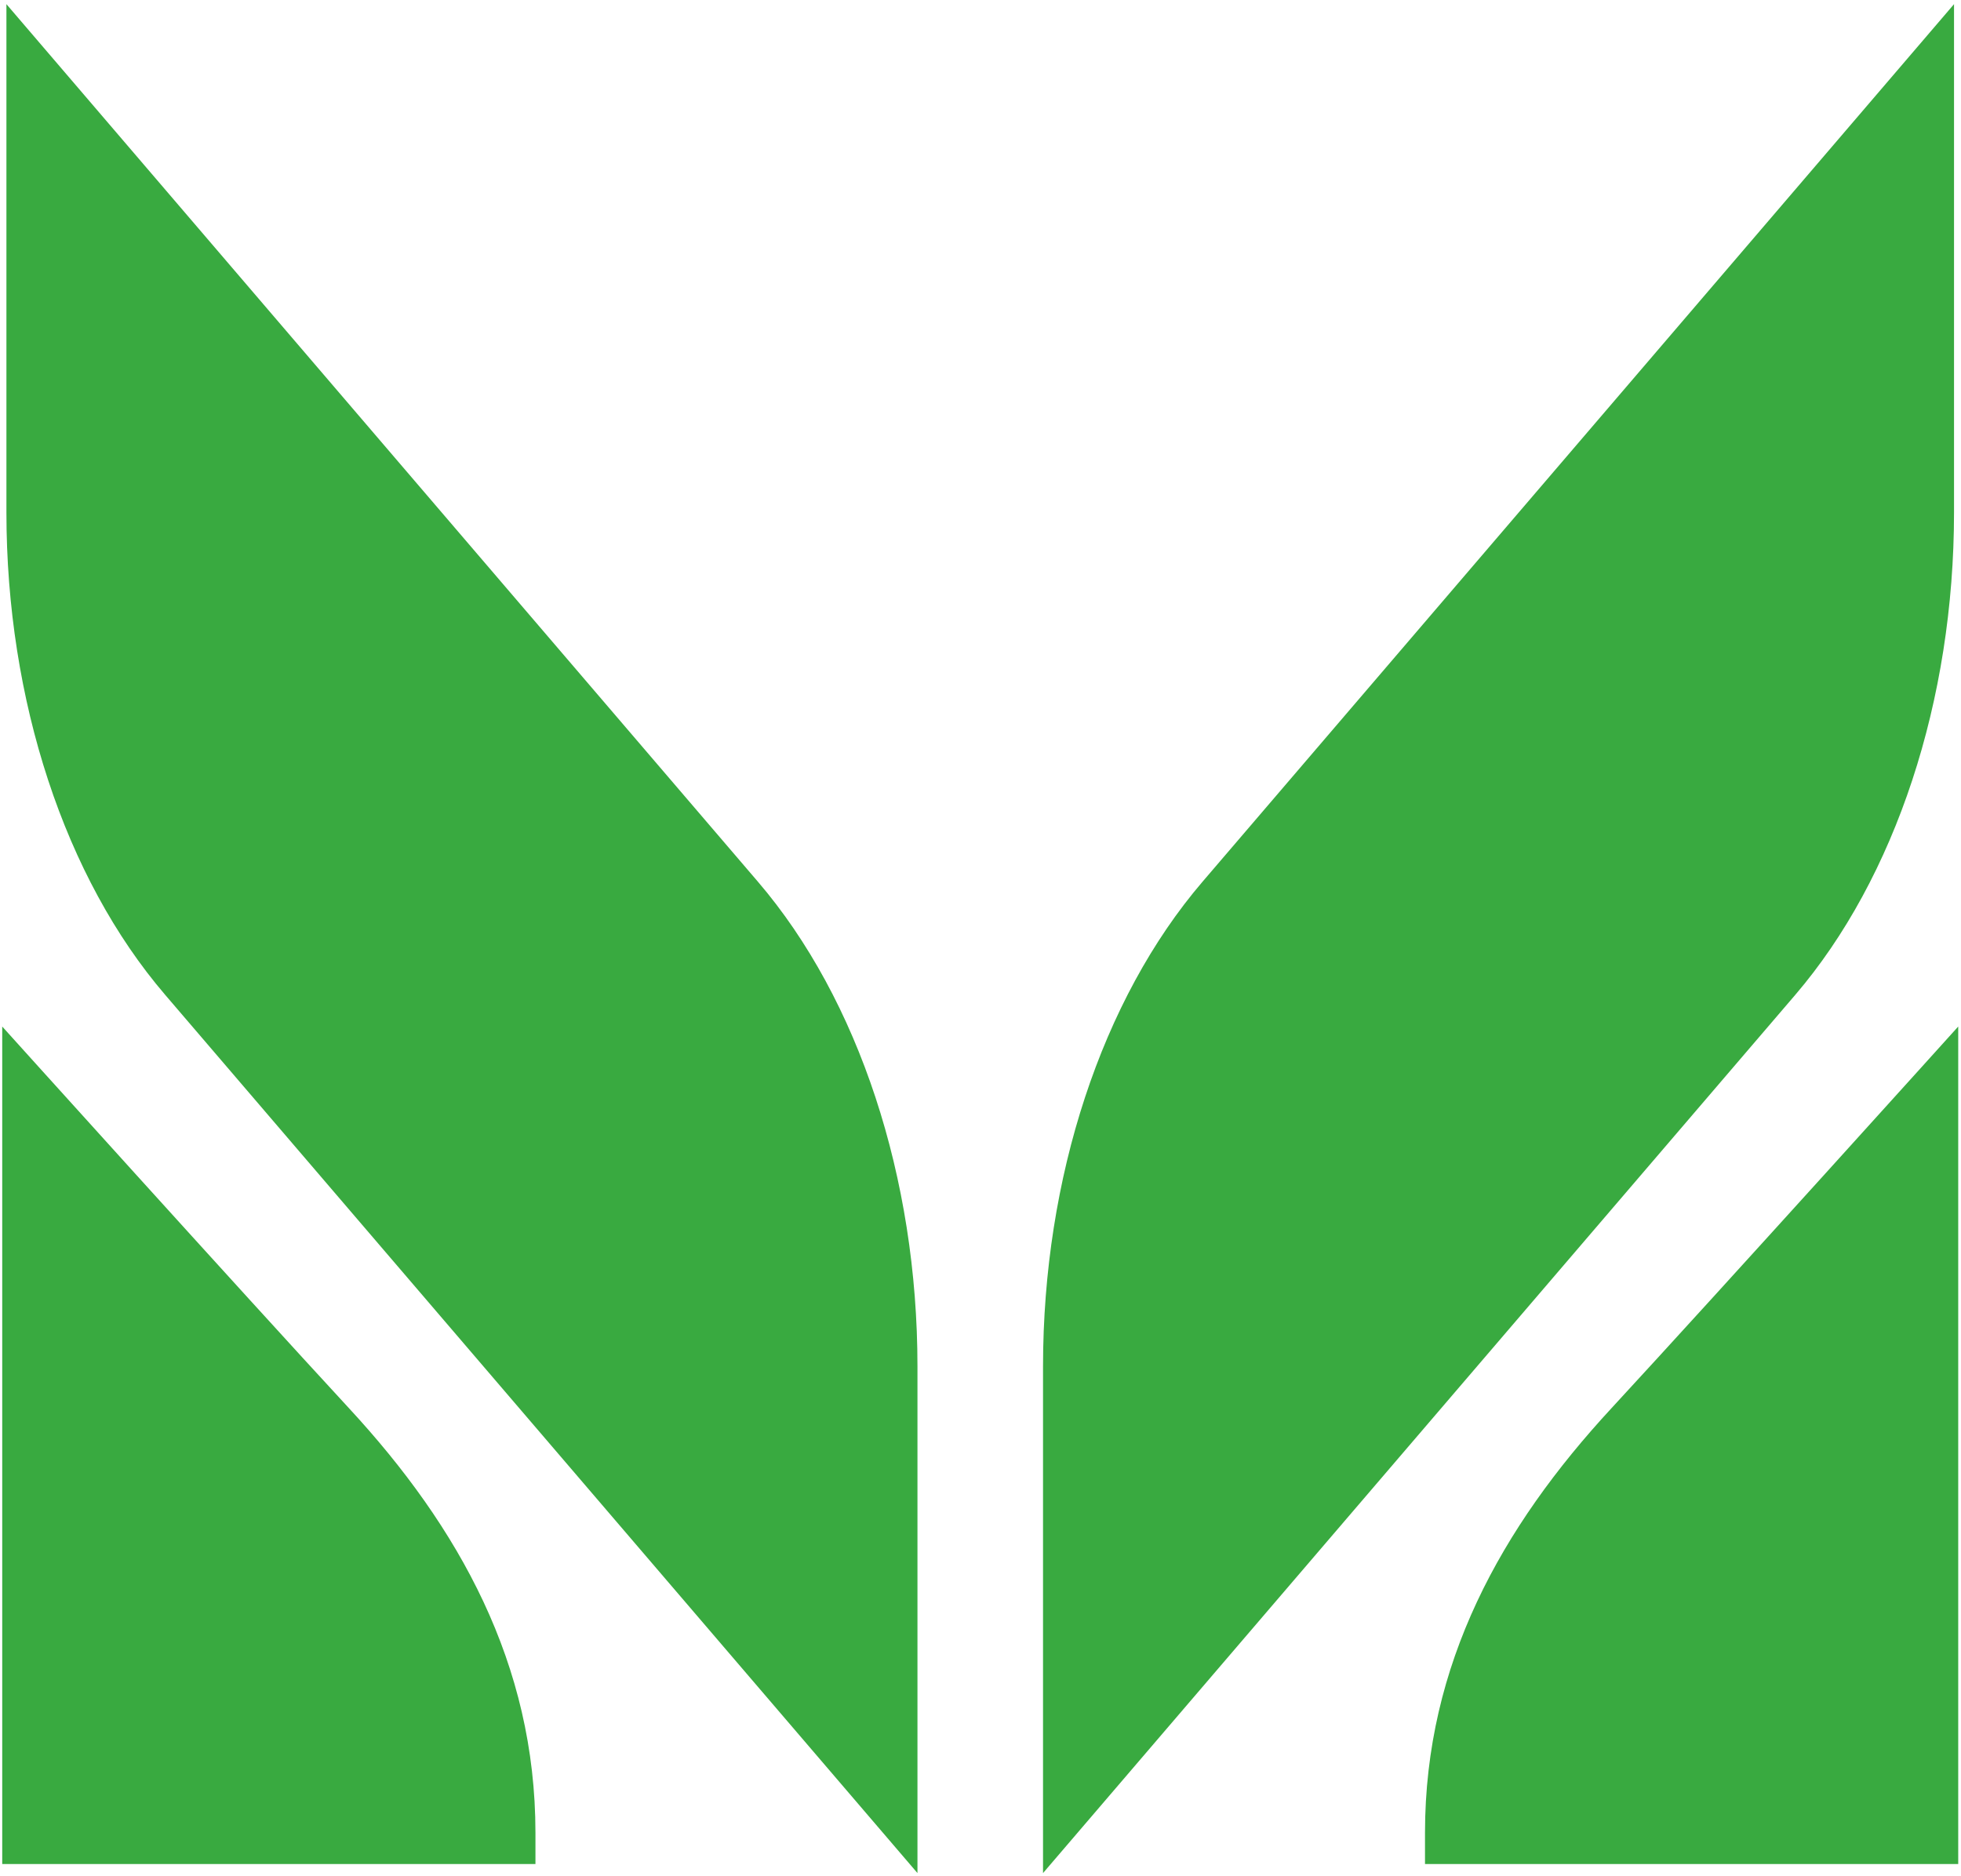 <?xml version="1.0" encoding="UTF-8"?> <svg xmlns="http://www.w3.org/2000/svg" width="439" height="420" viewBox="0 0 439 420" fill="none"><g clip-path="url(#clip0_106_29186)"><path d="M401.888 222.761L233.498 419.381V305.931C233.498 263.701 246.638 223.761 269.208 197.411L437.438 0.931V114.741C437.438 156.781 424.348 196.531 401.888 222.761Z" fill="#39AA40"></path><path d="M360.748 315.301C384.908 289.141 438.378 229.841 438.378 229.841V417.351H319.008V410.351C319.008 372.581 336.118 341.931 360.748 315.301Z" fill="#39AA40"></path><path d="M36.989 222.761L205.388 419.381V305.931C205.388 263.701 192.238 223.761 169.668 197.411L1.438 0.931V114.741C1.438 156.781 14.498 196.531 36.989 222.761Z" fill="#39AA40"></path><path d="M78.128 315.301C53.958 289.141 0.498 229.841 0.498 229.841V417.351H119.868V410.351C119.868 372.581 102.758 341.931 78.128 315.301Z" fill="#39AA40"></path></g><defs><clipPath id="clip0_106_29186"><rect width="437.88" height="418.45" fill="white" transform="translate(0.498 0.931)"></rect></clipPath></defs></svg> 